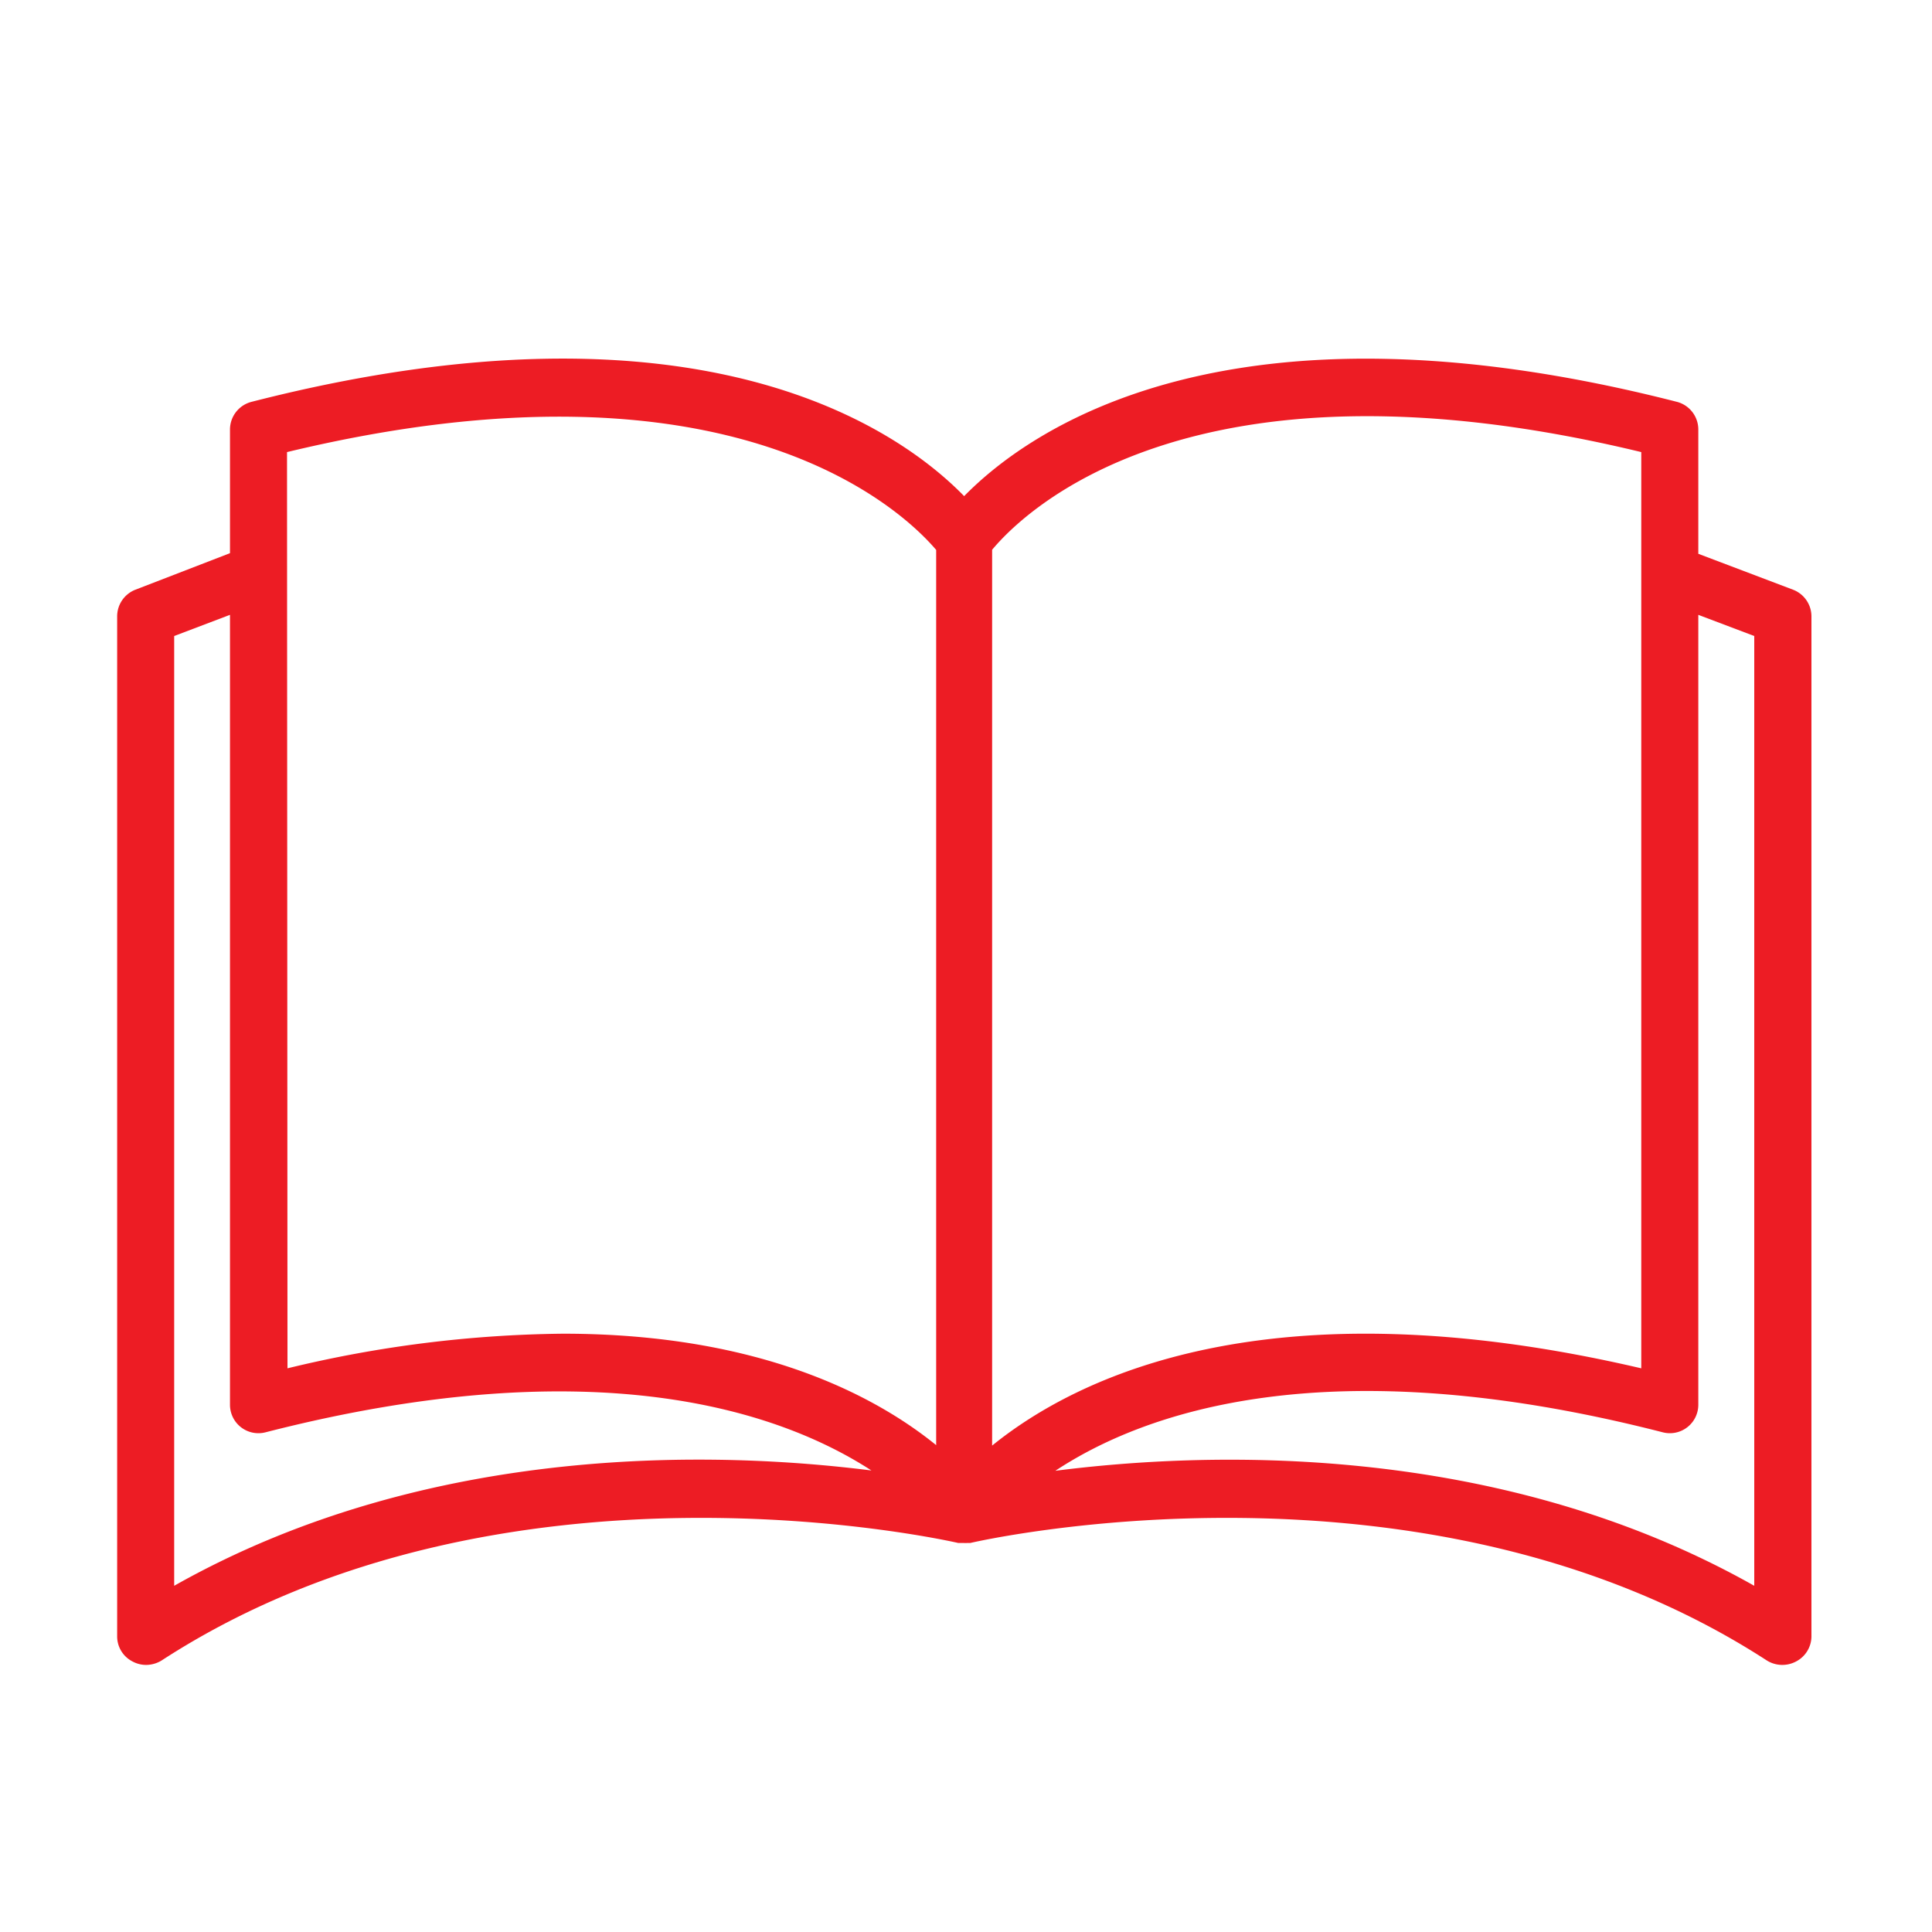 <svg xmlns:xlink="http://www.w3.org/1999/xlink" id="Layer_1" data-name="Layer 1" xmlns="http://www.w3.org/2000/svg" viewBox="0 0 125 125" width="125"  height="125" ><defs><style>.cls-1{fill:#ed1c24;}</style></defs><path class="cls-1" d="M116,38.15l-6.12-2.32v-8A1.85,1.85,0,0,0,108.5,26c-29.11-7.45-42,1.89-46.12,6.1-4.1-4.21-17-13.56-46.11-6.1a1.85,1.85,0,0,0-1.39,1.79v8L8.77,38.15a1.85,1.85,0,0,0-1.19,1.73v66a1.82,1.82,0,0,0,1,1.62,1.85,1.85,0,0,0,.88.22,1.94,1.94,0,0,0,1-.29C32.6,93.05,61.66,99.76,62,99.83H62l.12,0,.23,0a1.6,1.6,0,0,0,.23,0l.13,0h.07c.29-.07,29.35-6.78,51.53,7.6a1.89,1.89,0,0,0,1.89.07,1.84,1.84,0,0,0,1-1.62v-66A1.85,1.85,0,0,0,116,38.15Zm-9.81-8.9V88.53c-24.13-5.63-36.57.6-42,5V35.57C66.09,33.29,76.94,22.18,106.19,29.25Zm-87.62,0c29.06-7,40.07,4.06,42,6.33V93.5c-3.86-3.13-11.34-7.21-24.14-7.21a78.55,78.55,0,0,0-17.83,2.24Zm-7.3,73.35V41.15l3.61-1.37v51.1a1.84,1.84,0,0,0,2.3,1.79c21.58-5.53,33.47-1.25,39.2,2.47C46.73,93.92,27.89,93.21,11.27,102.6Zm102.23,0c-16.68-9.42-35.61-8.67-45.22-7.44,5.66-3.74,17.5-8.08,39.3-2.49a1.84,1.84,0,0,0,2.3-1.79V39.78l3.62,1.37Z"/></svg>